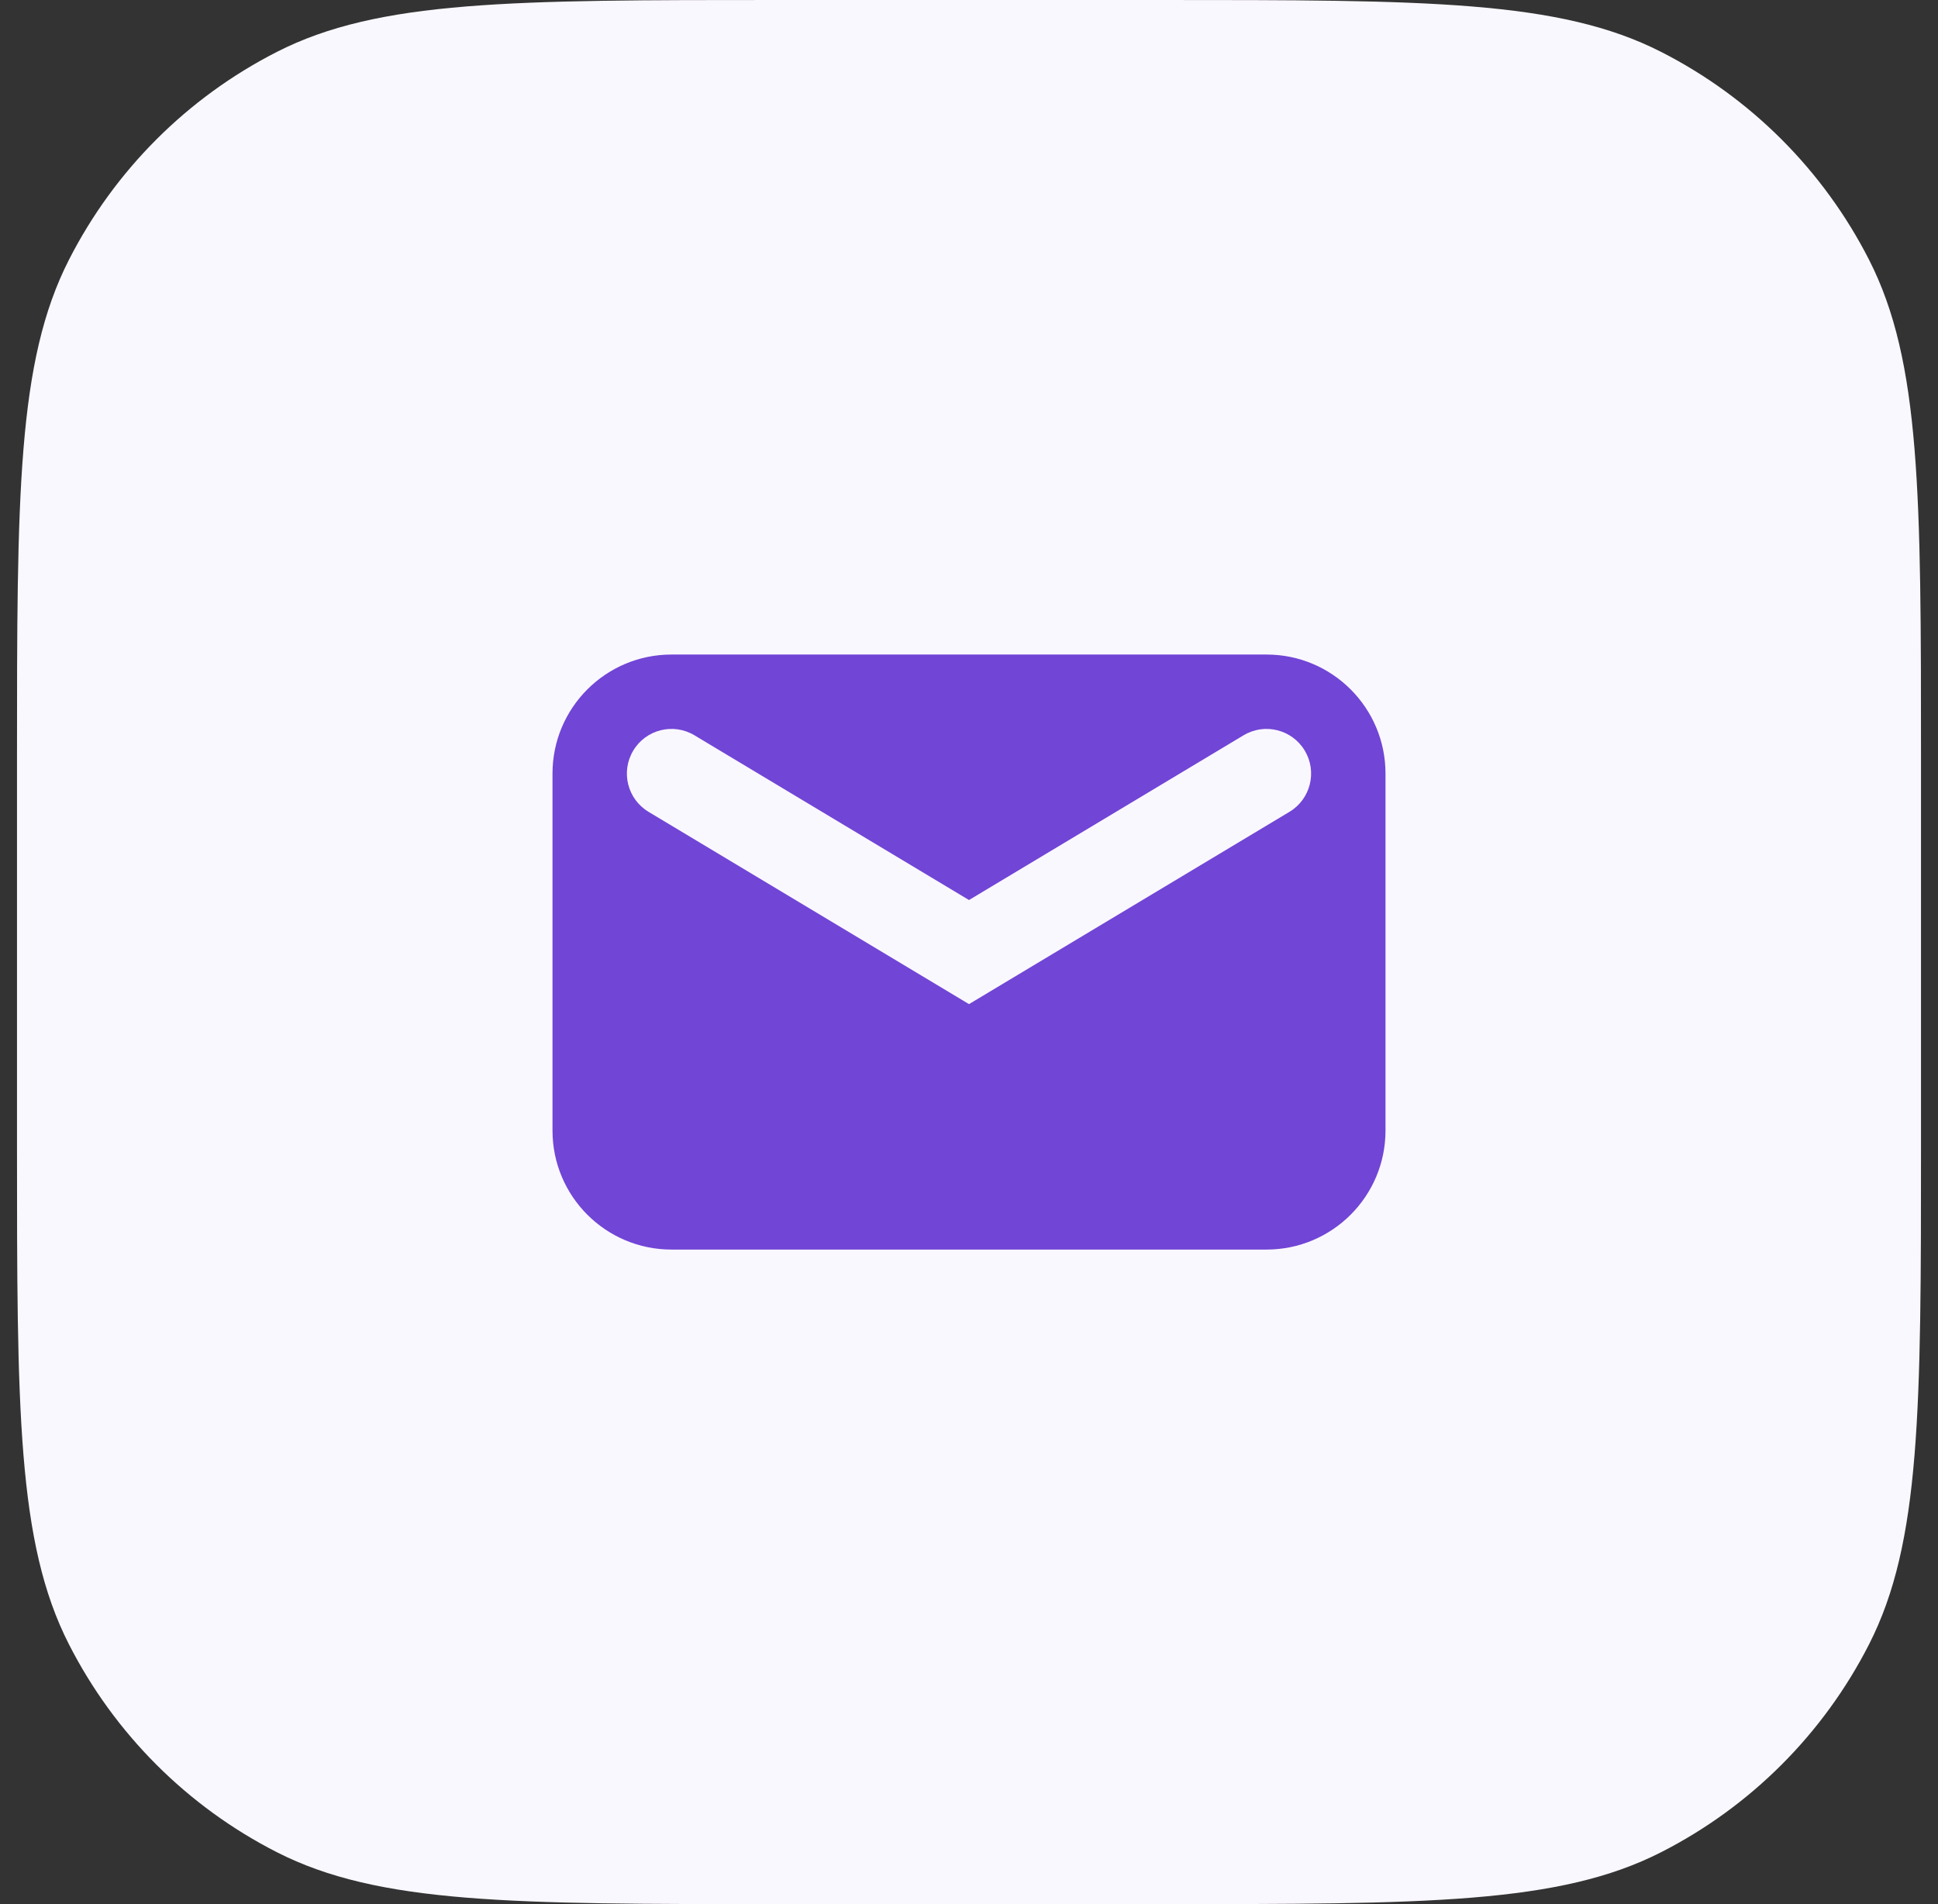 <svg width="57" height="56" viewBox="0 0 57 56" fill="none" xmlns="http://www.w3.org/2000/svg">
<rect x="0" y="0" width="57" height="56" fill="#333333" stroke="none"/>
<path d="M0.5 22.4C0.5 14.559 0.5 10.639 2.026 7.644C3.368 5.01 5.51 2.868 8.144 1.526C11.139 0 15.059 0 22.9 0H34.1C41.941 0 45.861 0 48.856 1.526C51.49 2.868 53.632 5.01 54.974 7.644C56.5 10.639 56.5 14.559 56.5 22.4V33.6C56.5 41.441 56.5 45.361 54.974 48.356C53.632 50.99 51.49 53.132 48.856 54.474C45.861 56 41.941 56 34.1 56H22.9C15.059 56 11.139 56 8.144 54.474C5.51 53.132 3.368 50.99 2.026 48.356C0.5 45.361 0.5 41.441 0.5 33.6V22.4Z" fill="#FAF8FF"/>
<path fill-rule="evenodd" clip-rule="evenodd" d="M16.25 22.75C16.25 20.817 17.817 19.25 19.75 19.25H37.25C39.183 19.25 40.75 20.817 40.75 22.75V33.25C40.75 35.183 39.183 36.75 37.25 36.75H19.75C17.817 36.75 16.25 35.183 16.25 33.25V22.75ZM20.425 21.625C19.804 21.252 18.997 21.453 18.625 22.075C18.252 22.697 18.453 23.503 19.075 23.876L28.5 29.531L37.925 23.876C38.547 23.503 38.748 22.697 38.375 22.075C38.002 21.453 37.196 21.252 36.575 21.625L28.5 26.47L20.425 21.625Z" fill="#7145D6"/>
</svg>
